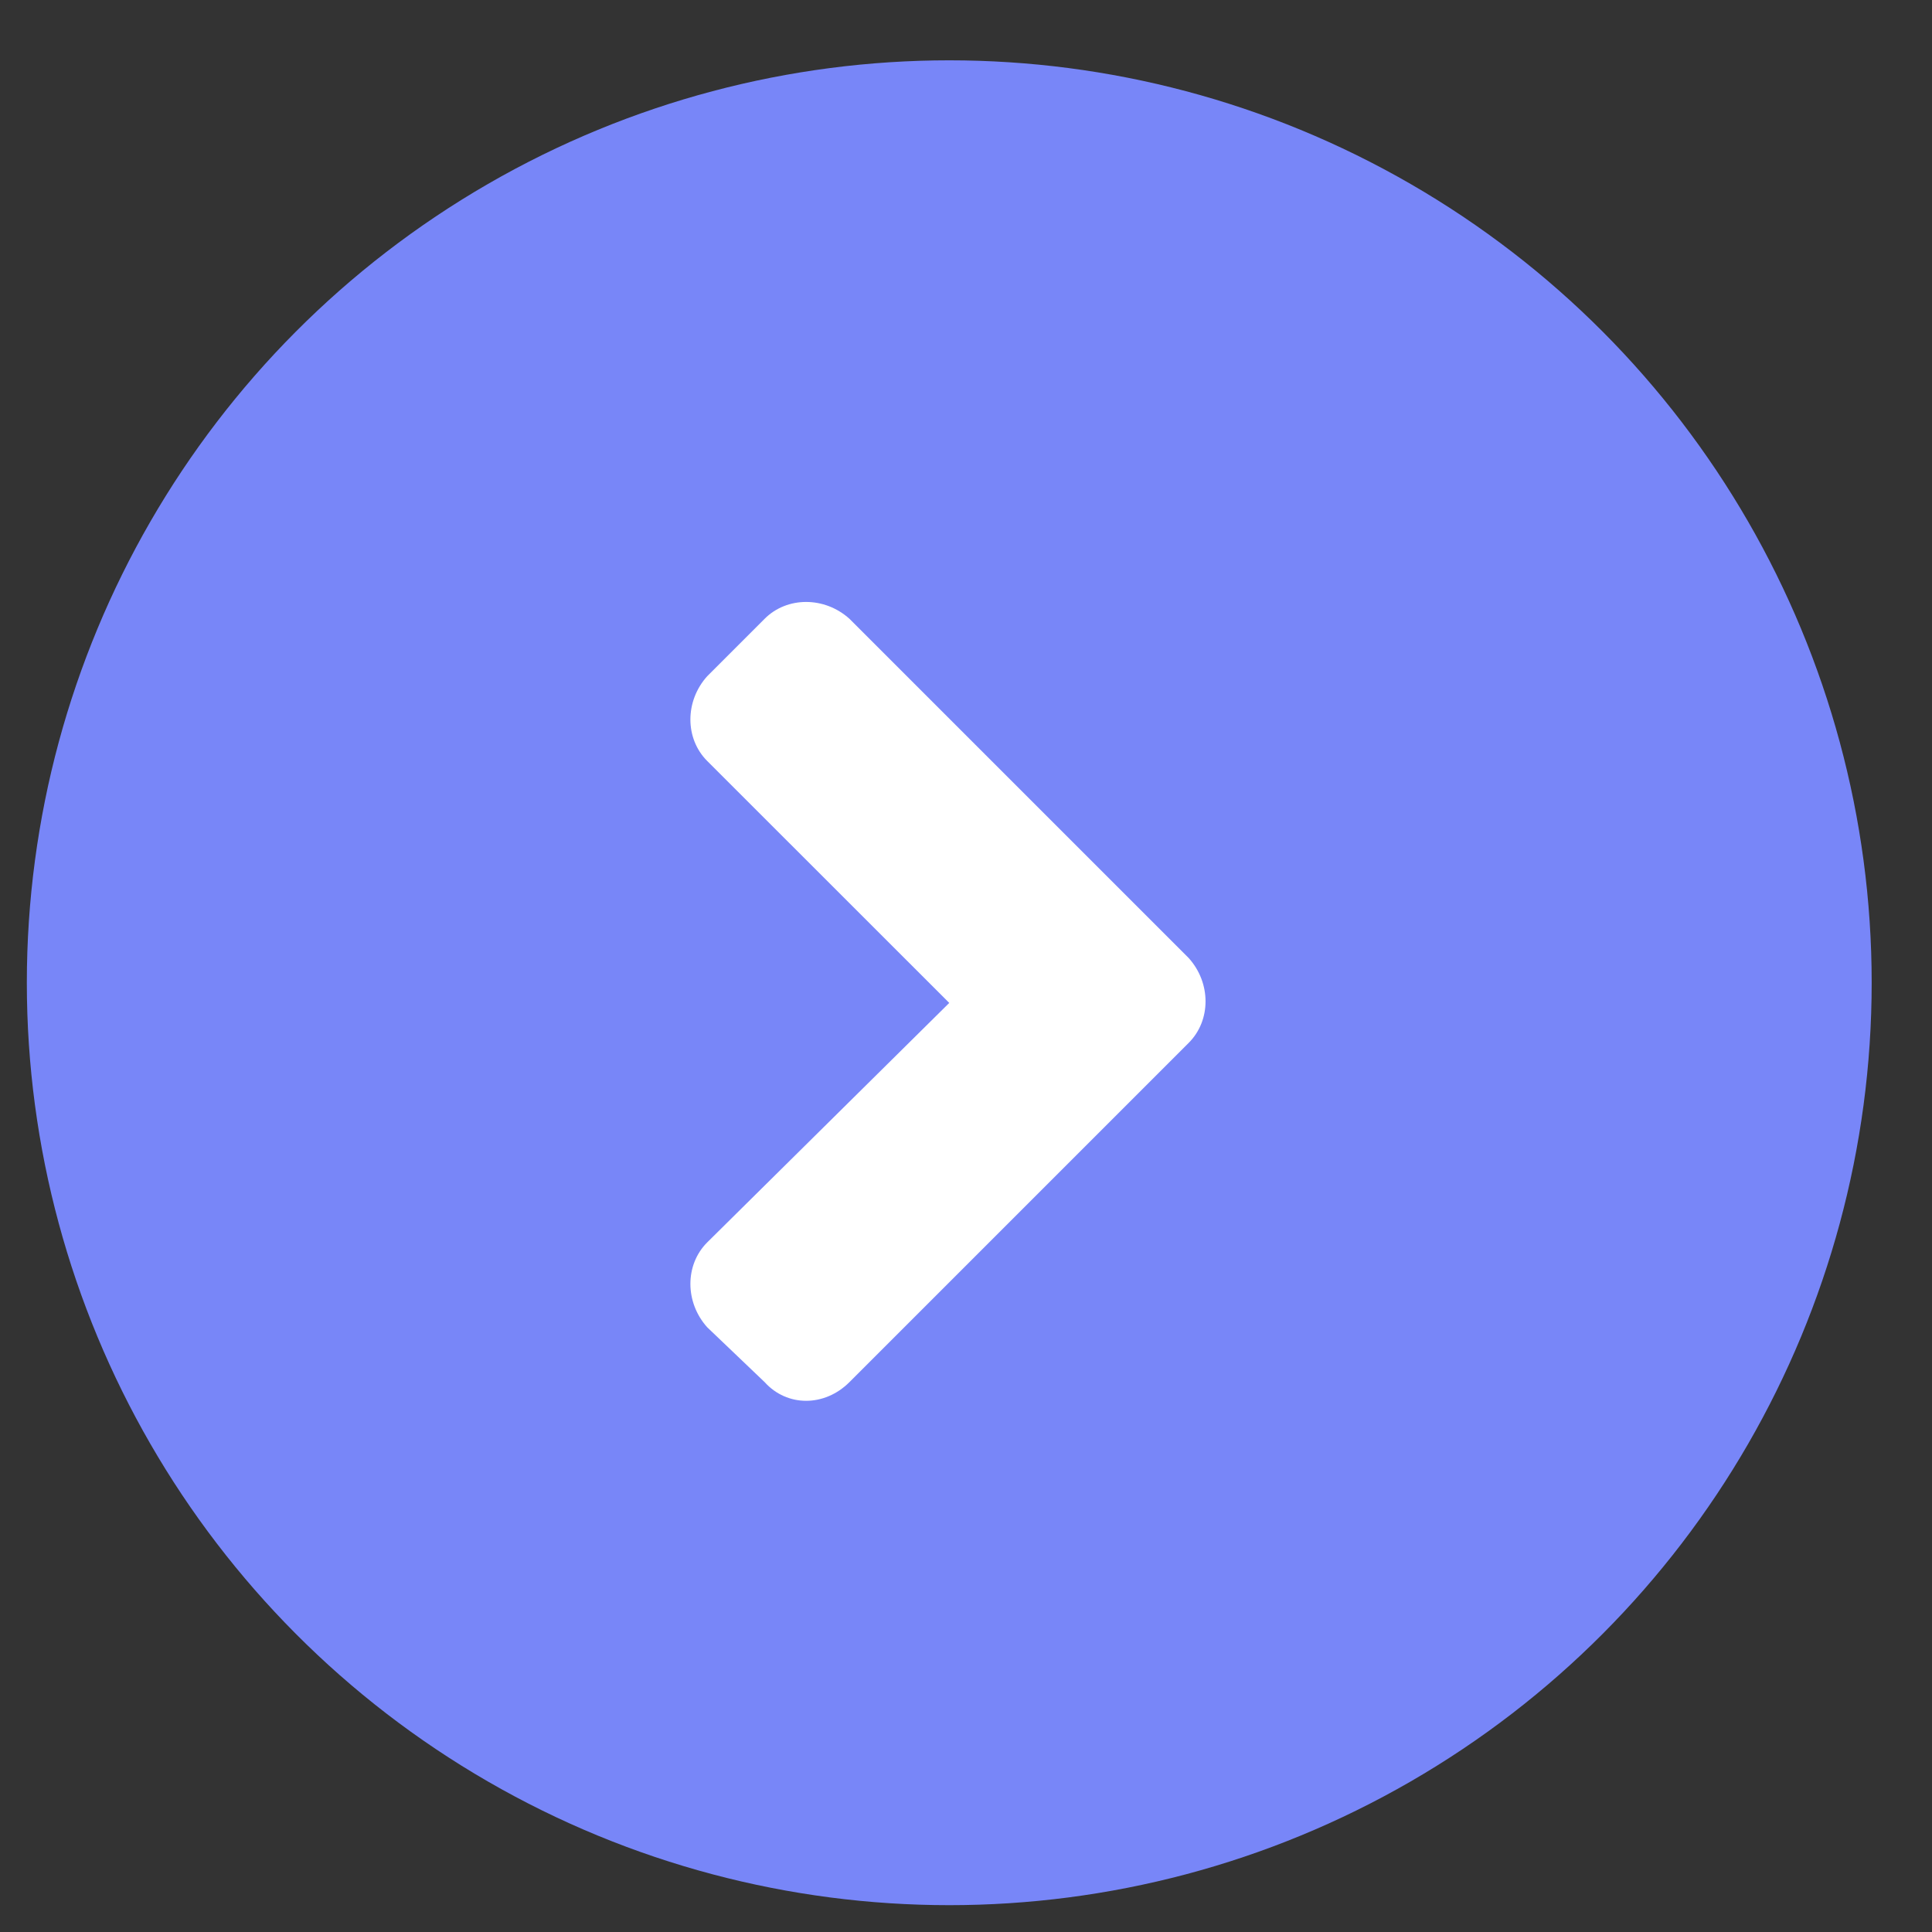 <svg width="18" height="18" viewBox="0 0 18 18" fill="none" xmlns="http://www.w3.org/2000/svg">
<rect x="0" y="0" width="18" height="18" fill="#333333" stroke="none"/>
<g clip-path="url(#clip0_297_799)">
<circle cx="8.844" cy="9.156" r="8.594" fill="#7886F8"/>
<path d="M11.075 9.716L7.914 12.877C7.682 13.109 7.333 13.109 7.124 12.877L6.589 12.366C6.38 12.133 6.38 11.784 6.589 11.575L8.844 9.344L6.589 7.09C6.38 6.881 6.38 6.532 6.589 6.3L7.124 5.765C7.333 5.556 7.682 5.556 7.914 5.765L11.075 8.926C11.284 9.158 11.284 9.507 11.075 9.716Z" fill="white"/>
</g>
<defs>
<clipPath id="clip0_297_799">
<rect width="17.188" height="17.188" fill="white" transform="translate(0.25 0.562)"/>
</clipPath>
</defs>
</svg>
